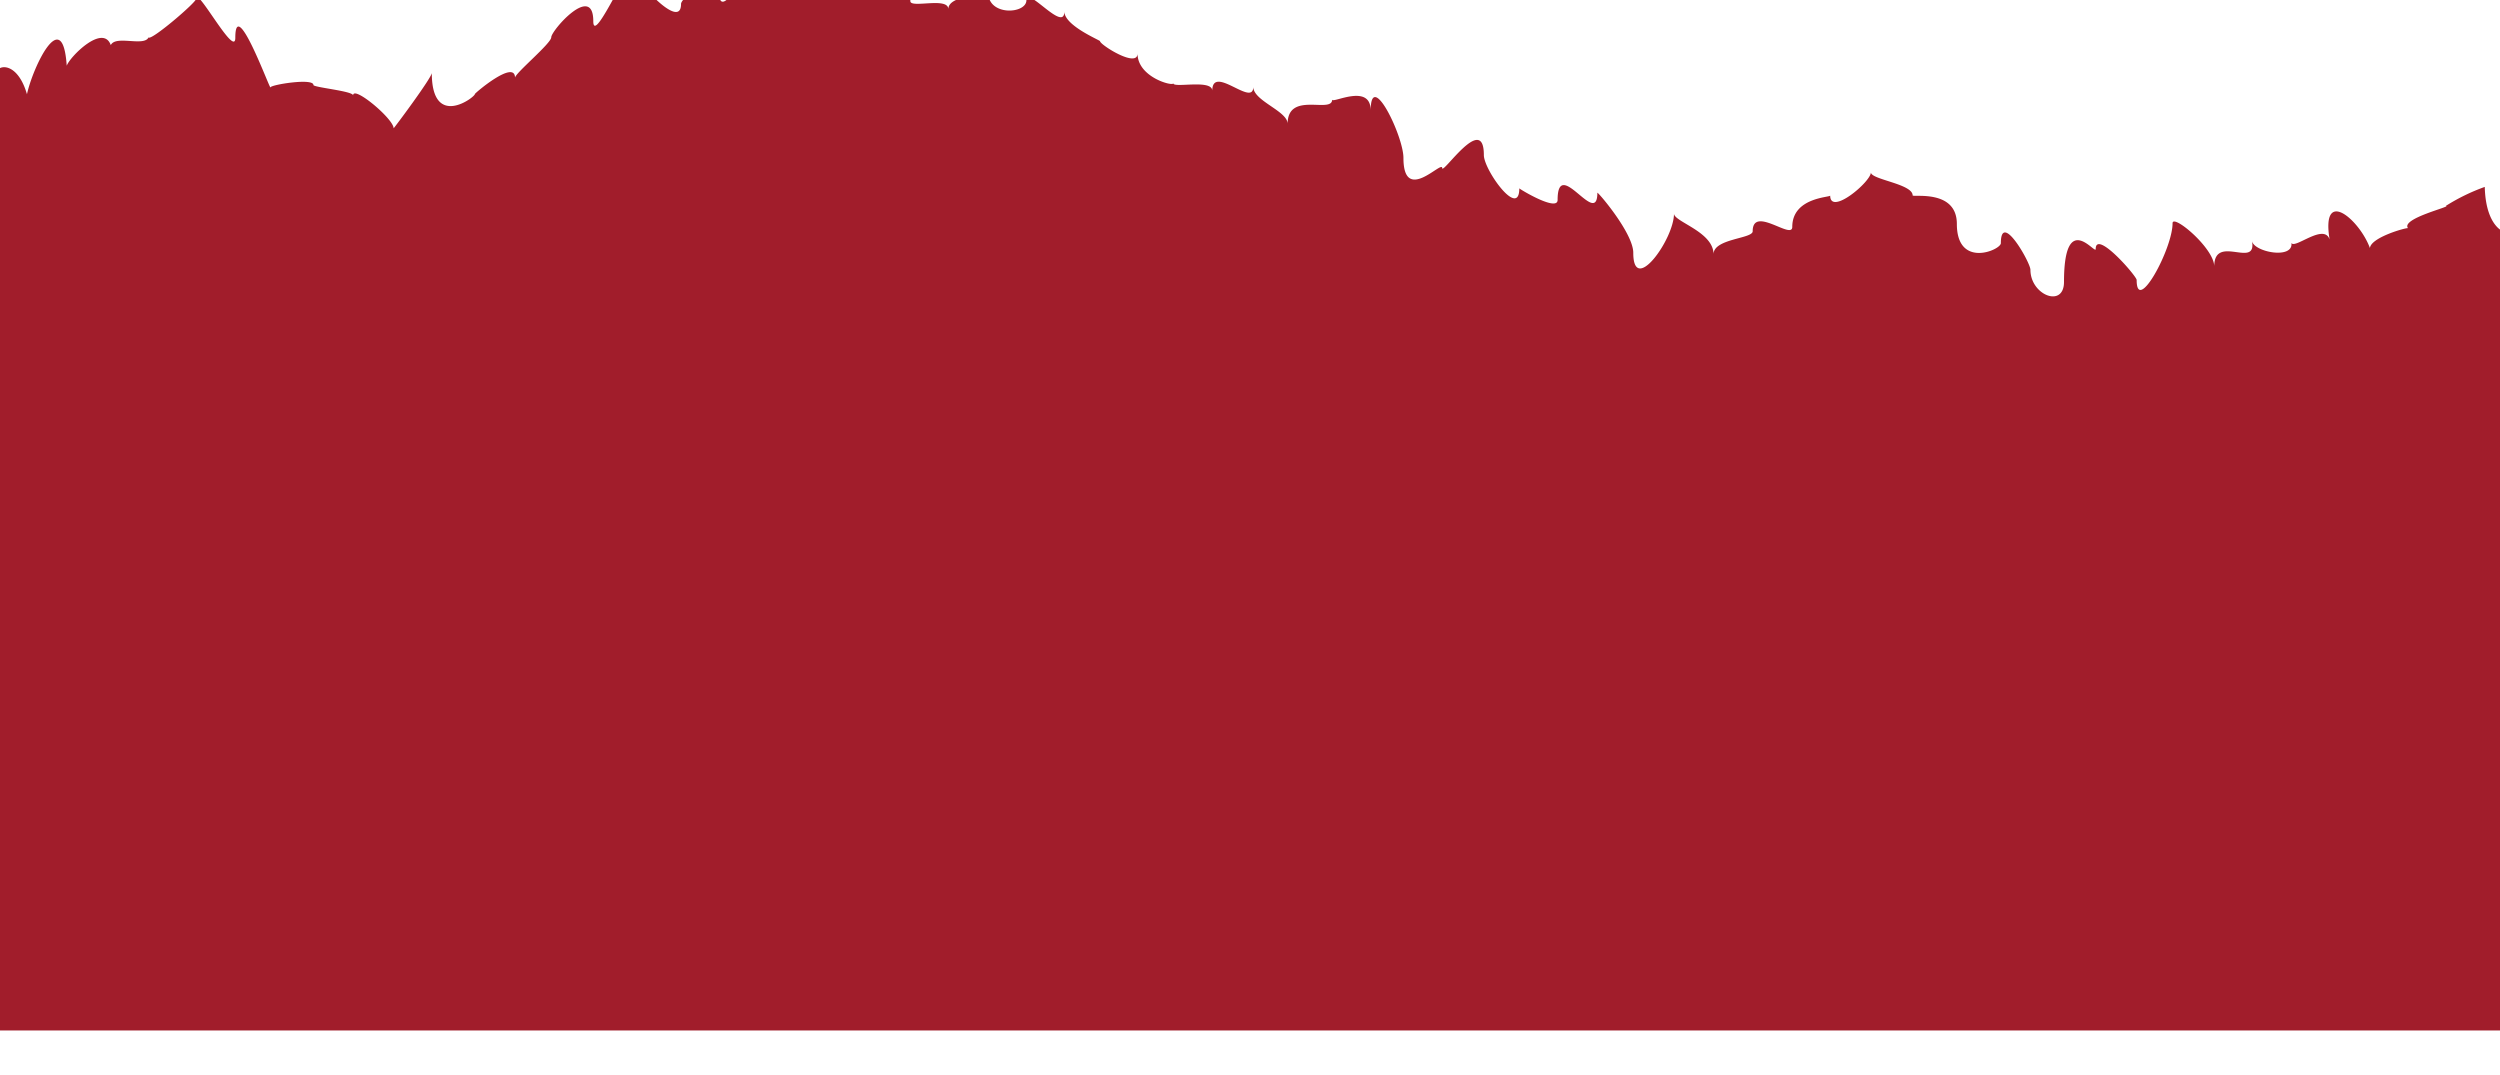 <svg xmlns="http://www.w3.org/2000/svg" xmlns:xlink="http://www.w3.org/1999/xlink" width="279" height="120" viewBox="0 0 279 120"><defs><style>.a{fill:#fff;}.b{clip-path:url(#a);}.c{fill:#a11d2b;}.d{filter:url(#b);}</style><clipPath id="a"><rect class="a" width="279" height="120" transform="translate(120 3174)"/></clipPath><filter id="b" x="-7.5" y="-12.5" width="294" height="135" filterUnits="userSpaceOnUse"><feOffset dy="-5" input="SourceAlpha"/><feGaussianBlur stdDeviation="2.5" result="c"/><feFlood flood-opacity="0.161"/><feComposite operator="in" in2="c"/><feComposite in="SourceGraphic"/></filter></defs><g class="b" transform="translate(-120 -3174)"><g transform="translate(399 3294) rotate(180)"><g class="d" transform="matrix(-1, 0, 0, -1, 279, 120)"><path class="c" d="M0,0V89.377c.866.654,1.636,2.128,1.7,4.764A21.987,21.987,0,0,0,6.046,92.02c-.741-.056,5.028-1.388,4.227-2.48.264.05,4.133-1.036,4.244-2.224,1.16,3.174,5.465,6.863,4.5.96.617,1.863,3.91-1.119,4.261-.385-.241-1.869,4.21-1.029,4.405.232-.6-3.2,4.208.847,4.208-2.862,0,2.049,4.651,5.923,4.651,4.824,0-2.872,4.007-10.223,4.007-6.331,0,.432,4.571,5.684,4.571,3.45,0-.691,3.537,4.482,3.537-3.665,0-2.952,3.747-1.471,3.747,1.355,0,.8,3.3,6.62,3.3,2.971,0-.77,4.911-2.859,4.911,2.141,0,3.908,4.934,2.952,4.934,3.187,0,1.291,4.659,1.763,4.659,2.57,0-1.052,4.542-4.877,4.542-2.59,0-.209,4.233-.193,4.233-3.5,0-1.477,4.418,2.434,4.418-.485,0-.837,4.37-.807,4.37-2.563,0,2.513,4.412,3.622,4.412,4.535,0-2.869,4.544-9.17,4.544-4.373,0,2.221,4.007,6.873,4.007,6.7,0-4,4.437,4.16,4.437-.8,0-1.365,4.275,1.232,4.275,1.295,0-3.45,3.956,2.052,3.956,3.712,0,4.821,4.653-2.294,4.653-1.441,0,.89,4.321-4.087,4.321,1.122,0,2.467,3.654,9.96,3.654,5.286,0,3.111,4.3.747,4.3,1.225,0-1.61,4.97.979,4.97-2.709,0,1.441,3.833,2.556,3.833,4.13,0-2.321,4.577,2.57,4.577-.438,0,1.328,4.351.266,4.351.837,0-.379,3.99.661,3.99,3.323,0-1.677,4.185.979,4.185,1.374,0,.116,3.982,1.733,3.982,3.317,0-2.43,4.235,2.948,4.235,1.245,0-1.521,4.269-1.809,4.269.9,0-.405,4.445-.219,4.445-1.892,0,1.411,4.238.06,4.238.9,0,1.756,4.172,1.049,4.172,3.1,0,.6,4.288.906,4.288,1.205,0,3.572,4.342-5.787,4.342-2.882,0-1.275,4.3,2.208,4.3,3.018,0,1.331,4.252-7.573,4.252-3.367,0,2.463,4.236-.614,4.236-1.388,0-3.124,5.293,2.852,5.293,3.735,0,2.092,4.5-8.579,4.5-5.657,0,4.3,4.691-1.039,4.691-1.8,0-.681,4.044-4.017,4.044-4.515,0,2.088,4.473-1.71,4.473-1.809,0-.369,4.814-3.964,4.814,2.347,0-.535,4.261-6.235,4.261-6.179,0,1.062,4.521,4.831,4.521,3.672,0,.488,4.428.89,4.428,1.162,0,.807,4.789.023,4.789-.266,0-.448,3.929,10.4,3.929,5.525,0-2.321,4.365,5.877,4.365,4.366,0-.422,5.089-4.758,5.318-4.313.5-1.062,3.673.282,4.212-.863.871,2.42,4.563-1.285,4.919-2.3.459,6.906,3.805-.232,4.437-3.181.8,2.769,2.282,3.277,3.012,2.915V0Z" transform="translate(279 120) rotate(180)"/></g></g></g></svg>